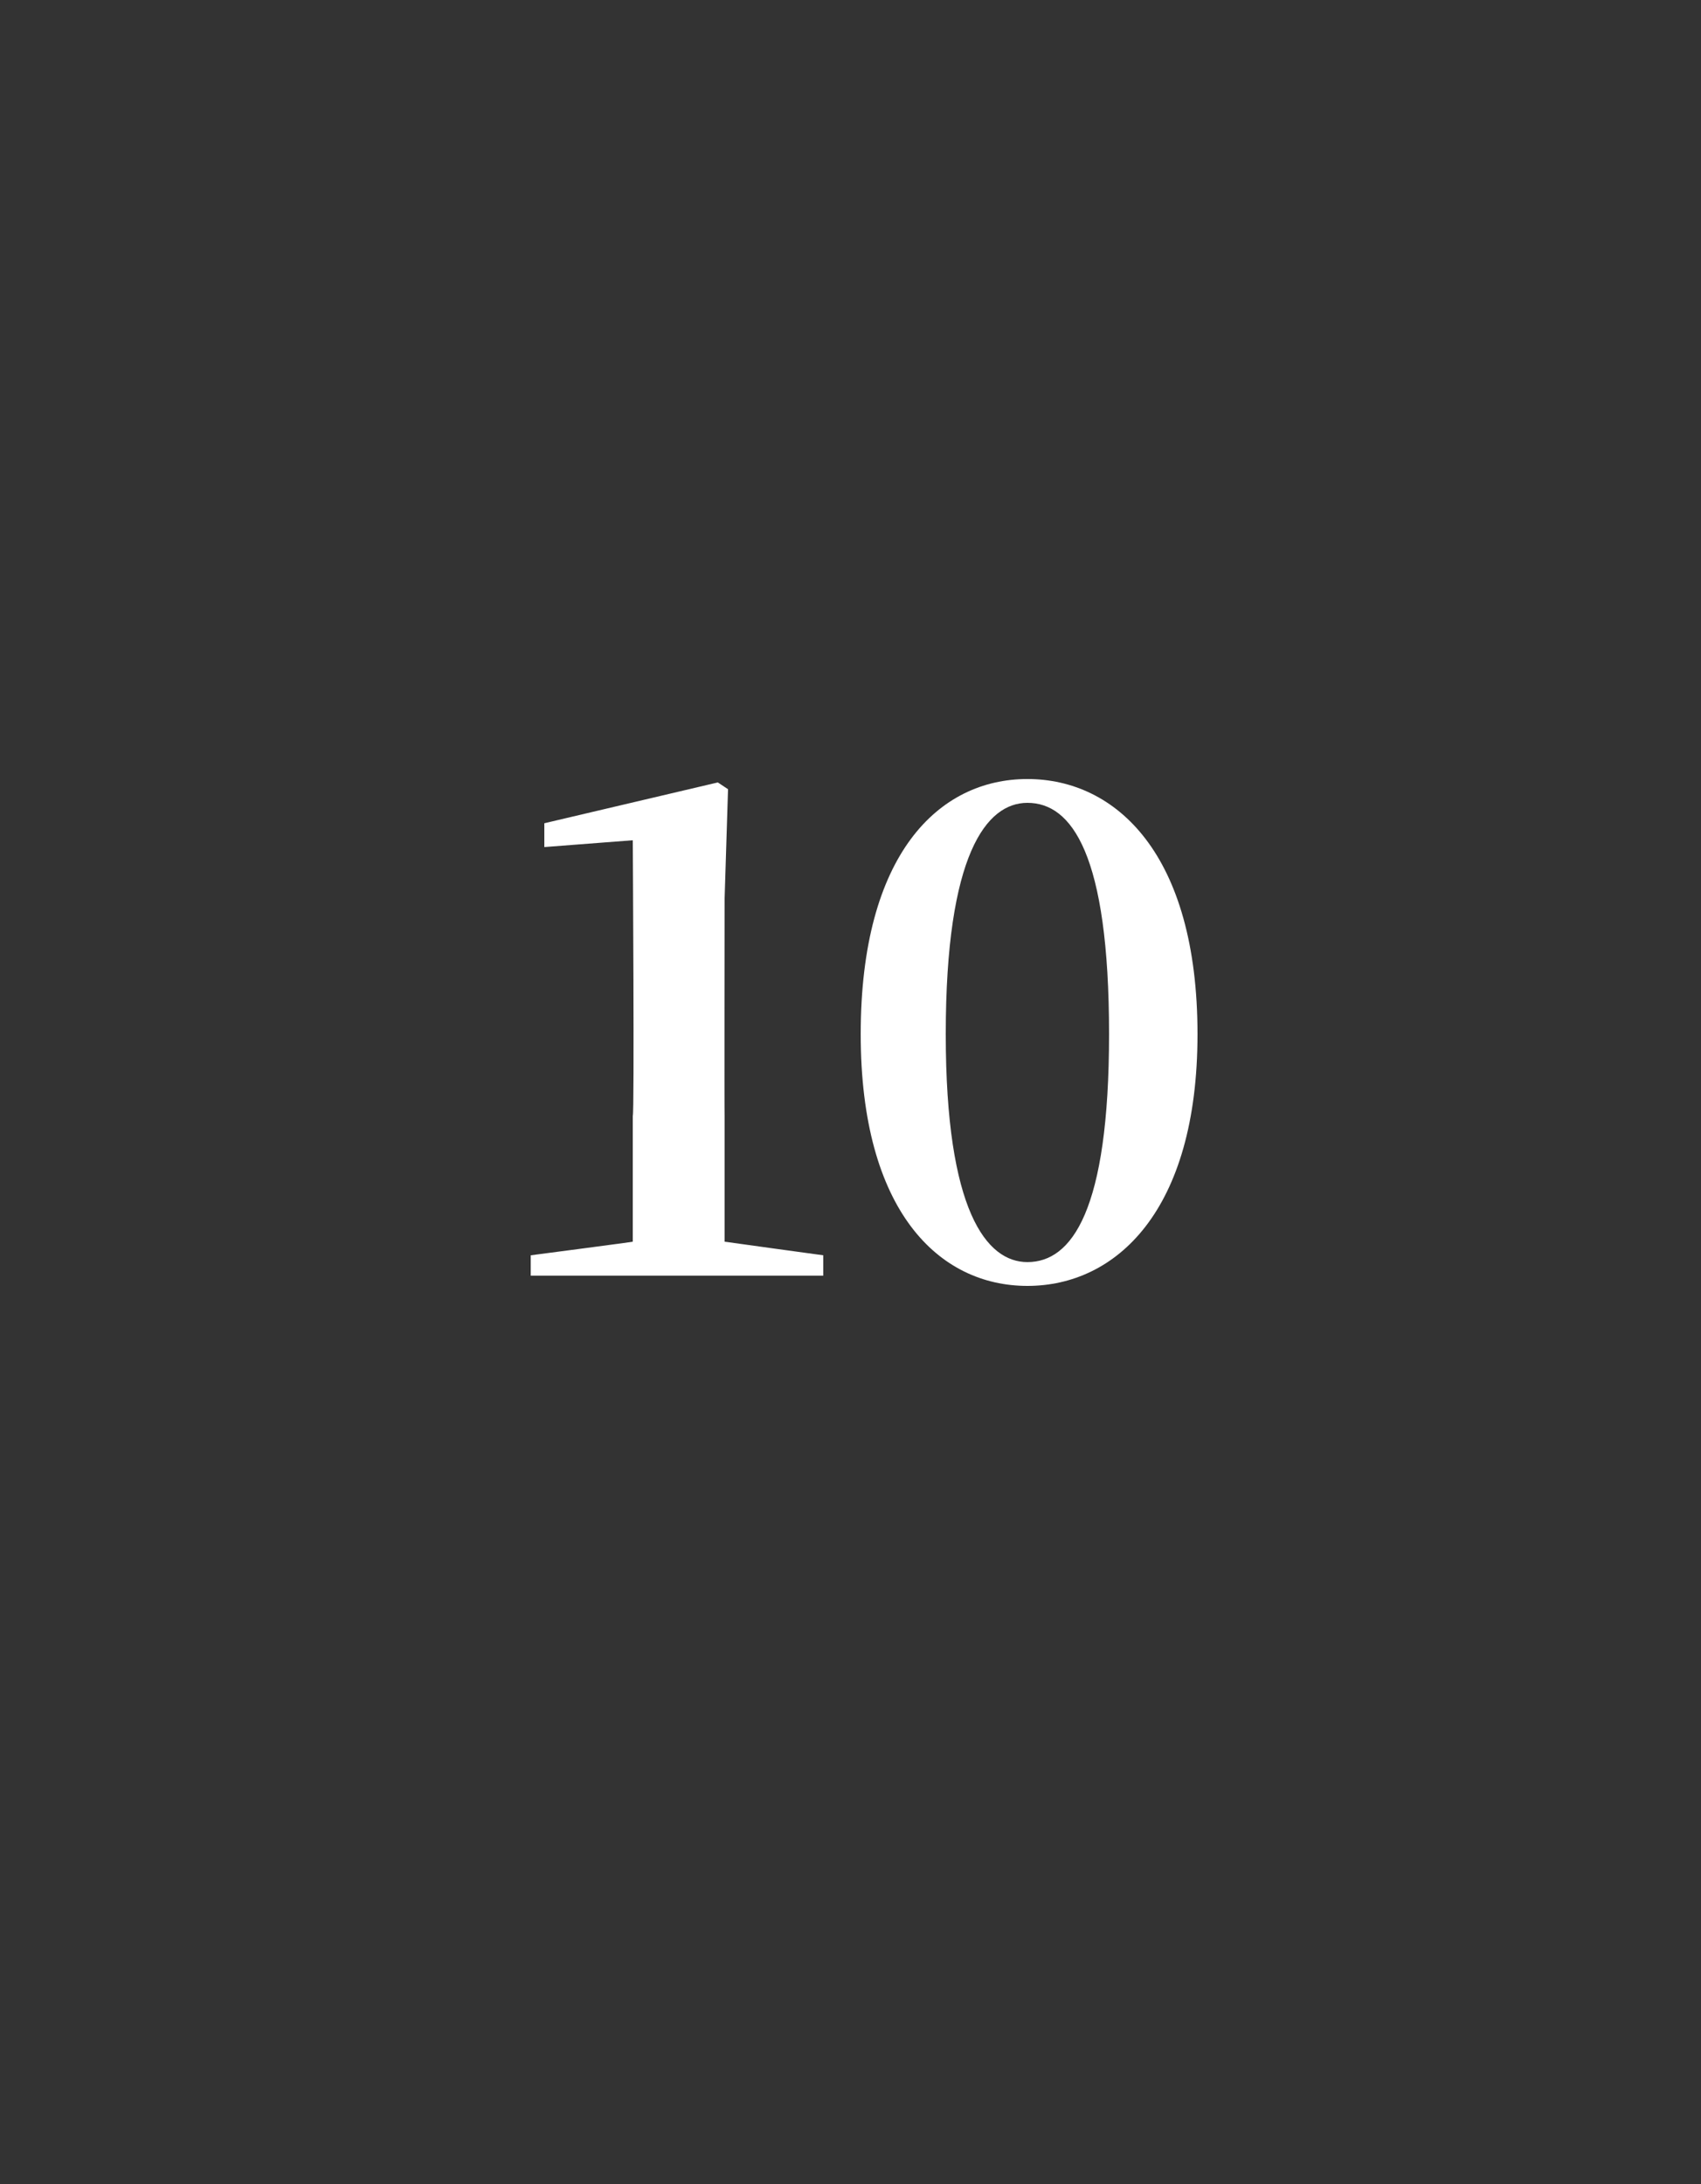 <?xml version="1.0" standalone="no"?><!DOCTYPE svg PUBLIC "-//W3C//DTD SVG 1.1//EN" "http://www.w3.org/Graphics/SVG/1.1/DTD/svg11.dtd"><svg xmlns="http://www.w3.org/2000/svg" version="1.1" width="50px" height="64.2px" viewBox="0 -6 50 64.2" style="top:-6px"><rect x="0" y="-6" width="50" height="64.2" fill="#333333" stroke="none"/>  <desc>10</desc>  <defs/>  <g id="Polygon41166">    <path d="M 24.2 30.9 L 24.2 31.5 L 15.6 31.5 L 15.6 30.9 C 15.6 30.9 18.59 30.51 18.6 30.5 C 18.6 29.3 18.6 28 18.6 26.8 C 18.65 26.79 18.6 18.7 18.6 18.7 L 16 18.9 L 16 18.2 L 21.1 17 L 21.4 17.2 L 21.3 20.4 C 21.3 20.4 21.29 26.79 21.3 26.8 C 21.3 28 21.3 29.3 21.3 30.5 C 21.35 30.51 24.2 30.9 24.2 30.9 Z M 30.2 31.1 C 31.5 31.1 32.6 29.6 32.6 24.4 C 32.6 19.1 31.5 17.6 30.2 17.6 C 29 17.6 27.8 19.1 27.8 24.4 C 27.8 29.6 29 31.1 30.2 31.1 Z M 35.2 24.4 C 35.2 29.6 32.8 31.8 30.2 31.8 C 27.6 31.8 25.3 29.6 25.3 24.4 C 25.3 19.1 27.6 16.9 30.2 16.9 C 32.8 16.9 35.2 19.1 35.2 24.4 Z " stroke="none" fill="#fff"/>  </g></svg>